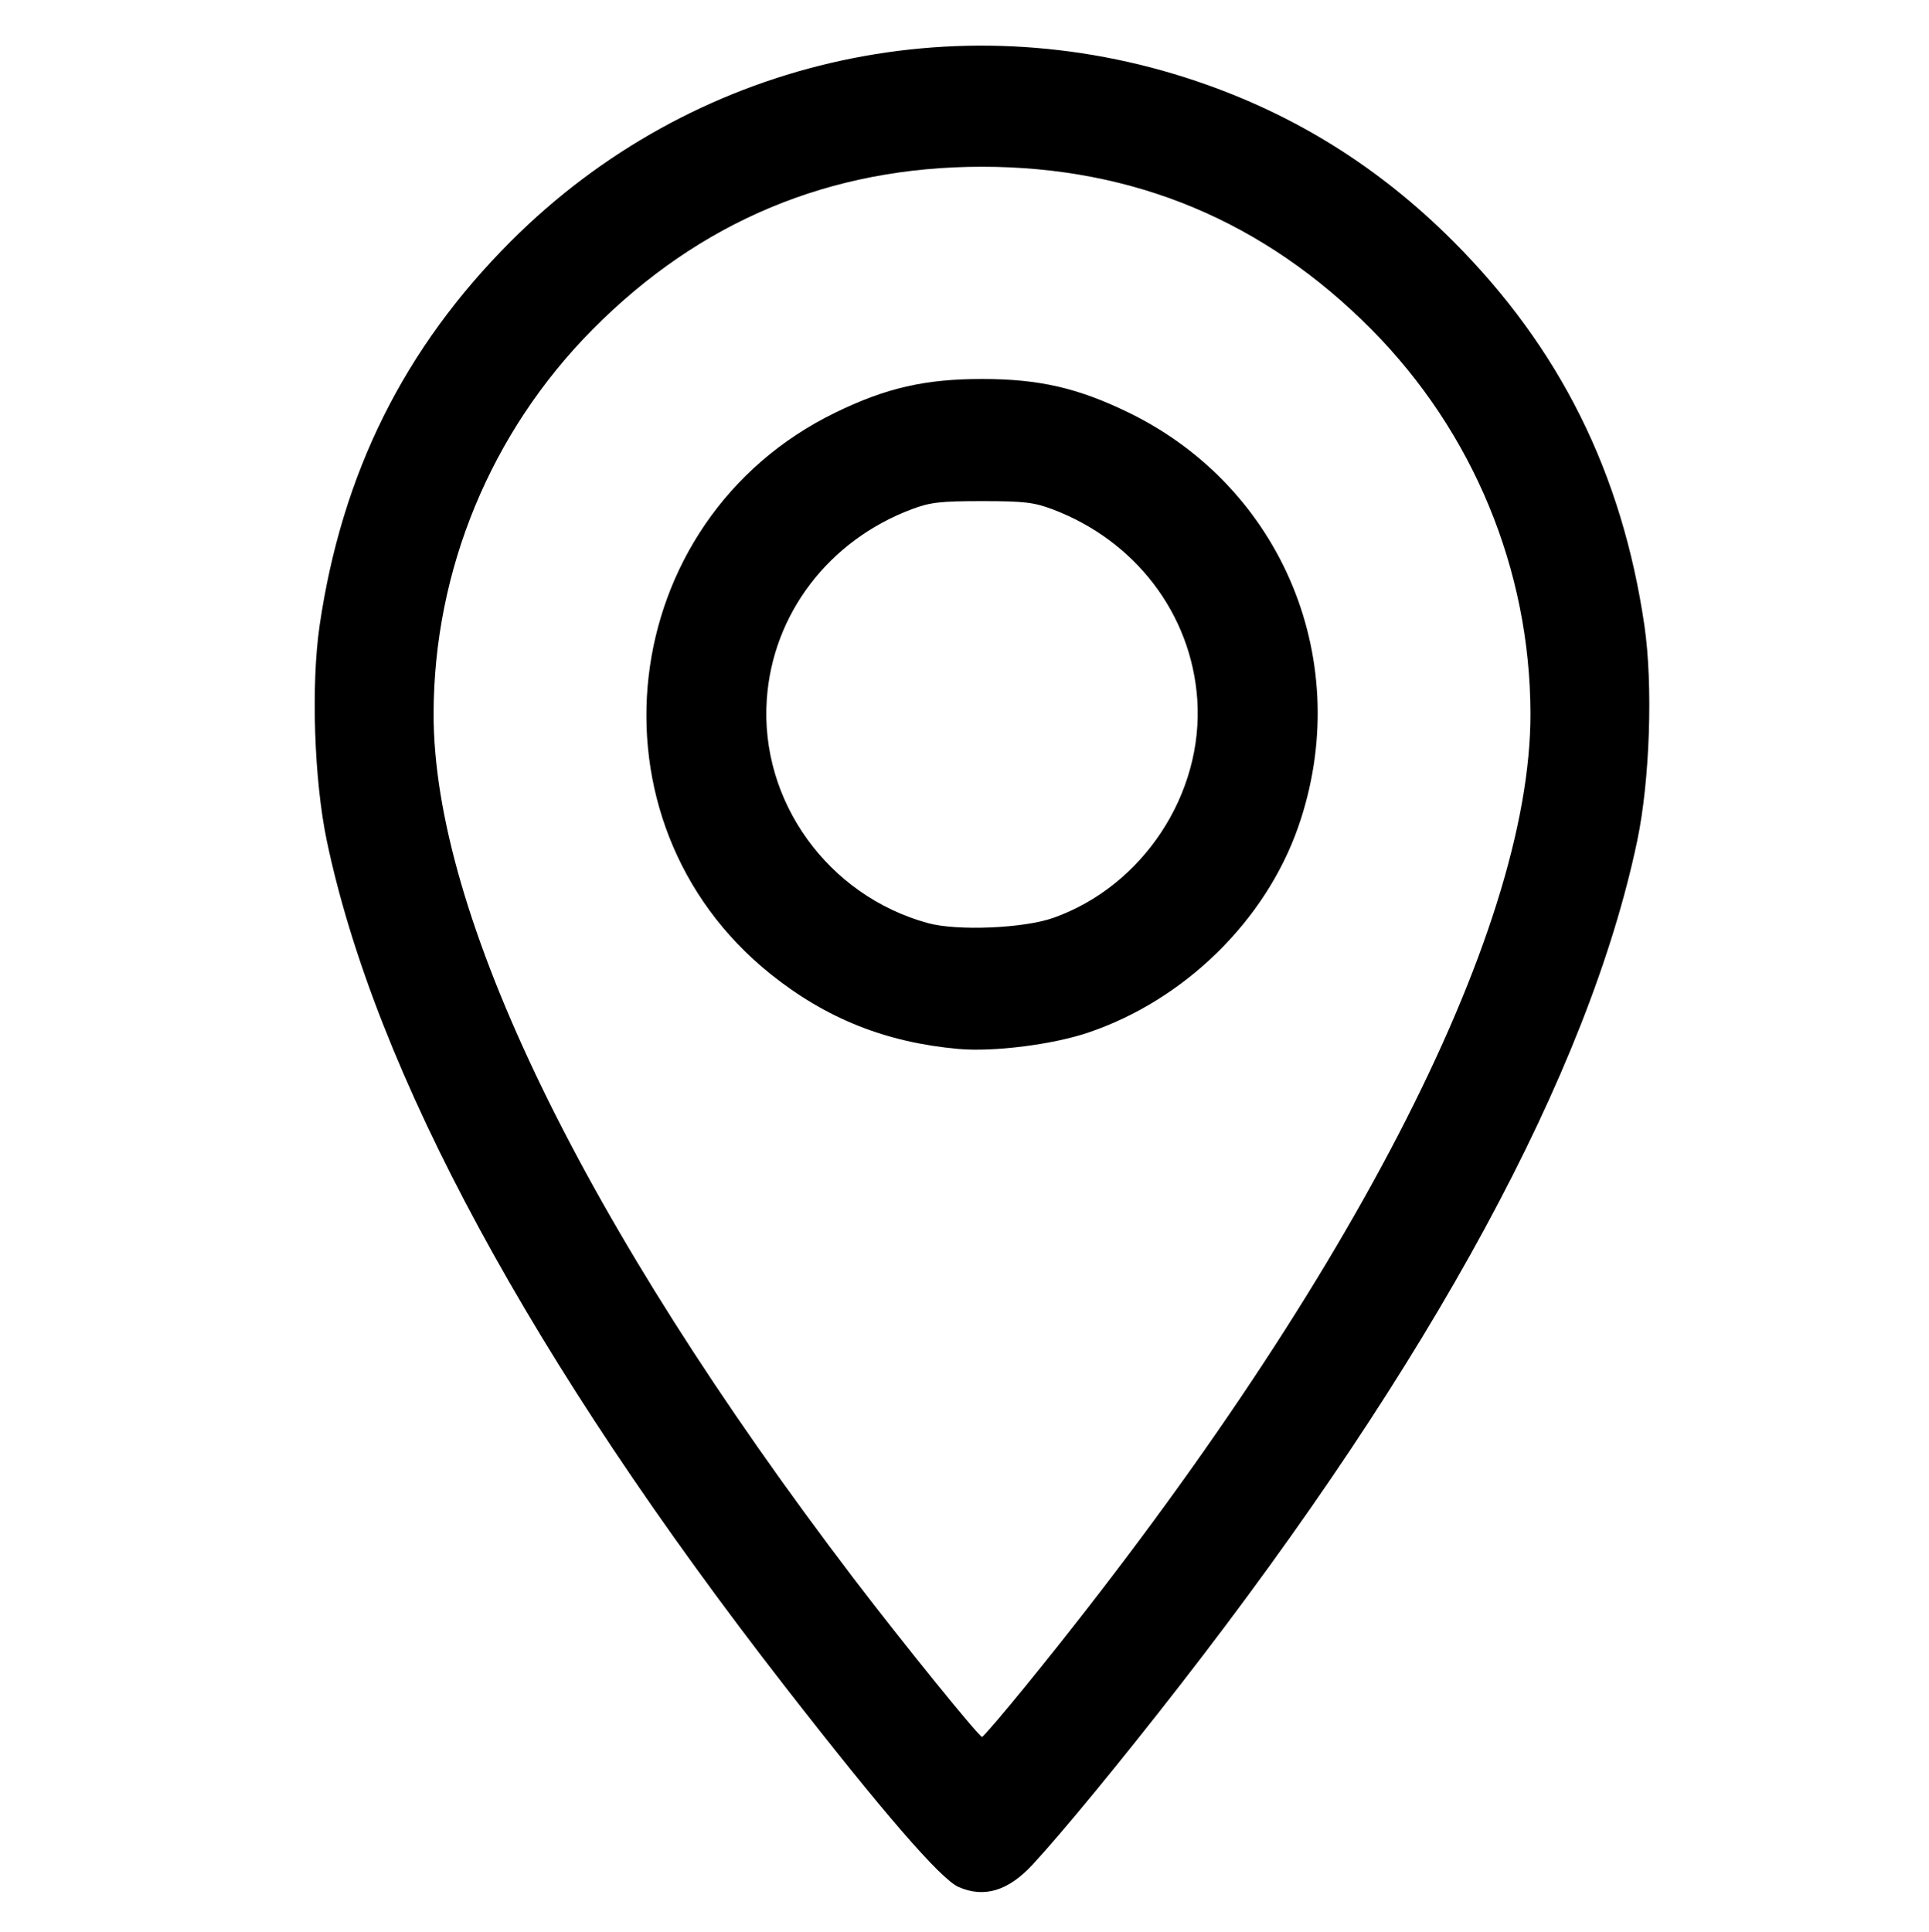 <?xml version="1.0" encoding="UTF-8" standalone="no"?>
<svg
   xmlns:dc="http://purl.org/dc/elements/1.1/"
   xmlns:cc="http://creativecommons.org/ns#"
   xmlns:rdf="http://www.w3.org/1999/02/22-rdf-syntax-ns#"
   xmlns:svg="http://www.w3.org/2000/svg"
   xmlns="http://www.w3.org/2000/svg"
   xmlns:sodipodi="http://sodipodi.sourceforge.net/DTD/sodipodi-0.dtd"
   xmlns:inkscape="http://www.inkscape.org/namespaces/inkscape"
   width="133.645mm"
   height="133.874mm"
   viewBox="0 0 133.645 133.874"
   version="1.1"
   id="svg8"
   inkscape:version="1.0.2 (e86c870879, 2021-01-15, custom)"
   sodipodi:docname="02.svg">
  <defs
     id="defs2" />
  <sodipodi:namedview
     id="base"
     pagecolor="#ffffff"
     bordercolor="#666666"
     borderopacity="1.0"
     inkscape:pageopacity="0.0"
     inkscape:pageshadow="2"
     inkscape:zoom="0.35"
     inkscape:cx="88.335397"
     inkscape:cy="428.57143"
     inkscape:document-units="mm"
     inkscape:current-layer="layer1"
     inkscape:document-rotation="0"
     showgrid="false"
     fit-margin-top="0"
     fit-margin-left="0"
     fit-margin-right="0"
     fit-margin-bottom="0"
     inkscape:window-width="1360"
     inkscape:window-height="728"
     inkscape:window-x="0"
     inkscape:window-y="0"
     inkscape:window-maximized="0" />
  <g
     inkscape:label="Capa 1"
     inkscape:groupmode="layer"
     id="layer1"
     transform="translate(-42.018,-34.774)">
    <path
       style="fill:#000000;stroke-width:0.25"
       d="M 108.429,165.516 C 107.191,164.972 103.183,160.341 96.398,151.615 78.861,129.061 68.021,109.05 64.66,93.027 63.78,88.834 63.559,82.227 64.162,78.115 65.709,67.549 70.028,58.873 77.42,51.481 89.899,39.002 108.178,34.736 124.914,40.398 c 6.788,2.296 12.629,5.939 17.774,11.083 7.392,7.392 11.711,16.068 13.258,26.634 0.602,4.112 0.382,10.72 -0.498,14.912 -3.361,16.023 -14.201,36.034 -31.739,58.588 -4.018,5.168 -8.067,10.094 -10.15,12.348 -1.688,1.827 -3.357,2.332 -5.13,1.552 z m 4.777,-14.088 c 22.002,-27.074 34.877,-51.913 34.844,-67.22 -0.022,-9.948 -3.966,-19.486 -10.995,-26.589 -7.435,-7.513 -16.471,-11.292 -27,-11.292 -10.529,0 -19.566,3.779 -27,11.292 -7.029,7.103 -10.973,16.641 -10.995,26.589 -0.031,13.887 10.397,35.365 29.087,59.908 3.354,4.404 8.696,11 8.909,11 0.085,0 1.503,-1.659 3.152,-3.688 z m -4.777,-43.978 c -5.021,-0.449 -9.159,-2.097 -13.014,-5.181 -13.225,-10.581 -10.824,-31.456 4.475,-38.905 3.516,-1.712 6.216,-2.331 10.164,-2.331 3.948,0 6.648,0.619 10.164,2.331 10.727,5.223 15.7,17.388 11.74,28.718 -2.267,6.486 -7.864,11.968 -14.529,14.229 -2.467,0.837 -6.568,1.356 -9,1.138 z m 6.556,-9.077 c 6.209,-2.194 10.43,-8.595 9.982,-15.134 -0.407,-5.928 -4.29,-11.021 -10.054,-13.188 -1.266,-0.476 -1.977,-0.558 -4.858,-0.558 -2.881,0 -3.592,0.082 -4.858,0.558 -5.765,2.167 -9.648,7.261 -10.054,13.188 -0.483,7.045 4.234,13.592 11.162,15.494 2.026,0.556 6.628,0.365 8.681,-0.361 z"
       id="path879" />
  </g>
</svg>
